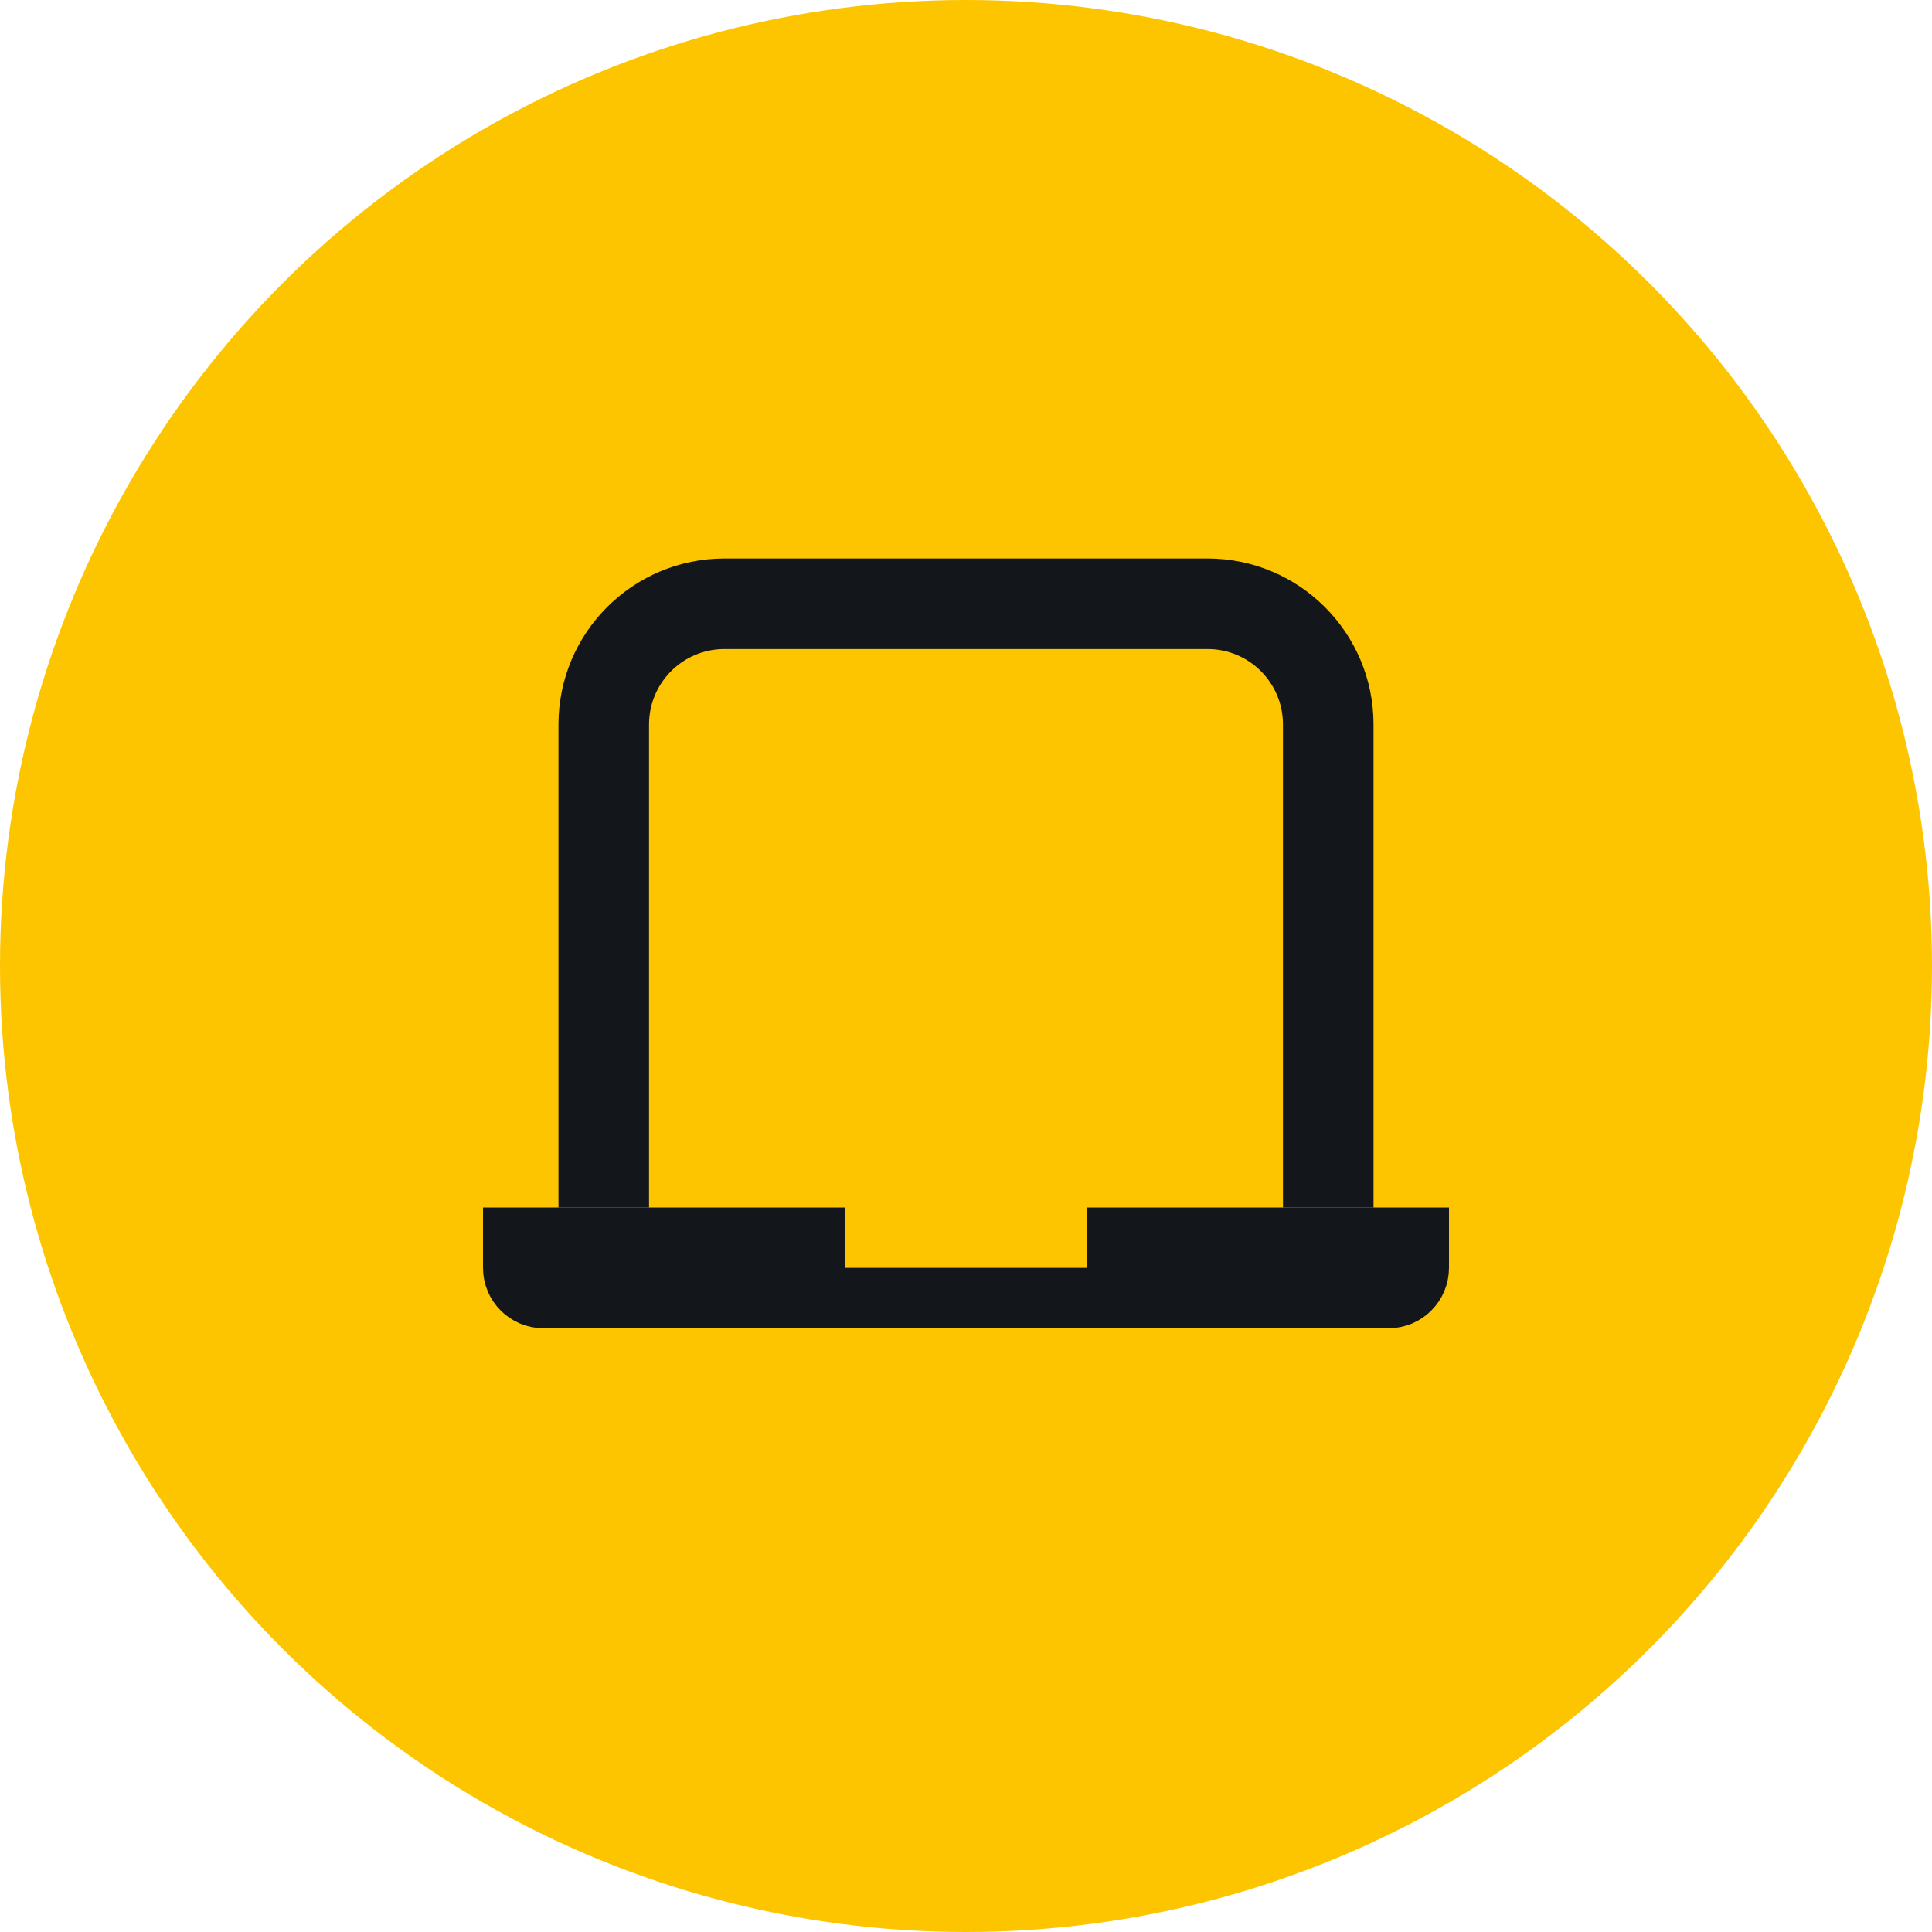 <svg width="32" height="32" viewBox="0 0 32 32" fill="none" xmlns="http://www.w3.org/2000/svg">
<circle cx="16" cy="16" r="16" fill="#FDC500"/>
<path d="M13.25 20.75V21.25H9C8.862 21.25 8.75 21.138 8.75 21V20.75H13.25ZM18.75 20.75H23.25V21C23.25 21.138 23.138 21.25 23 21.25H18.75V20.75Z" stroke="#13161B" stroke-width="1.5"/>
<path d="M22 20V12C22 10.895 21.105 10 20 10H12C10.895 10 10 10.895 10 12V20" stroke="#13161B" stroke-width="1.5"/>
<path d="M9 21.5H23" stroke="#13161B"/>
</svg>
